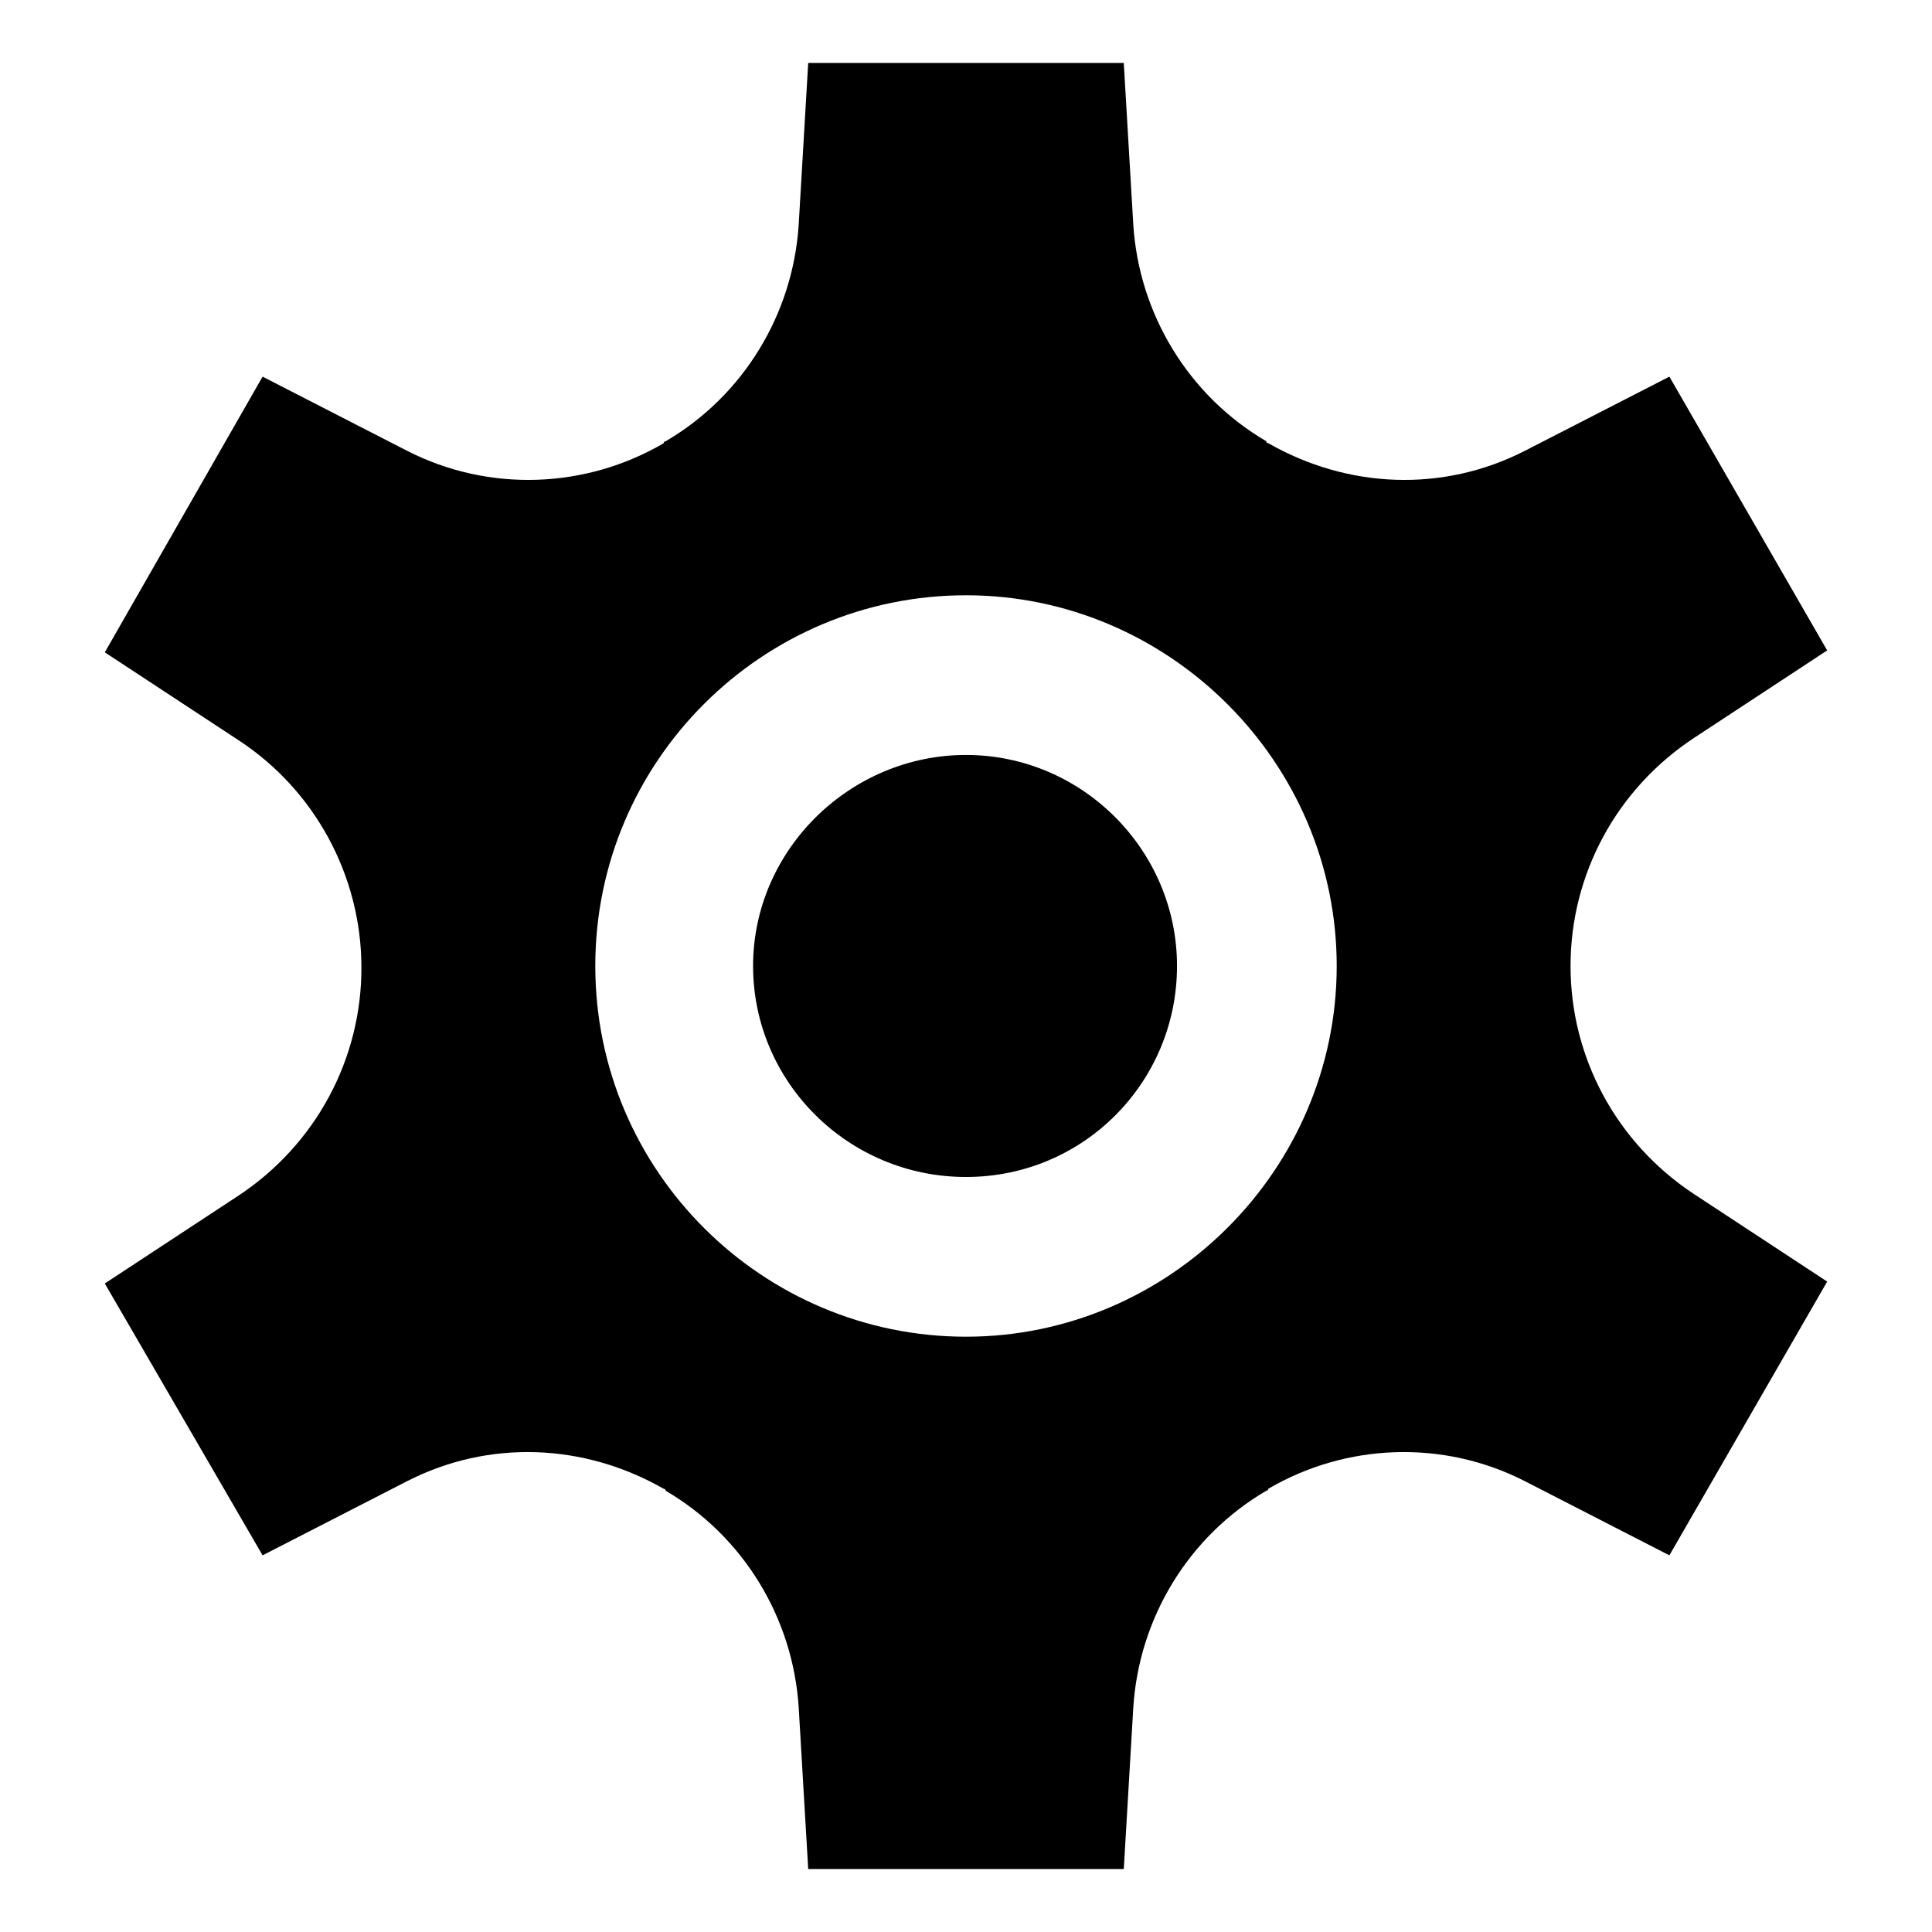 <?xml version="1.0" encoding="UTF-8"?>
<!-- The Best Svg Icon site in the world: iconSvg.co, Visit us! https://iconsvg.co -->
<svg fill="#000000" width="800px" height="800px" version="1.1" viewBox="144 144 512 512" xmlns="http://www.w3.org/2000/svg">
 <g>
  <path d="m400 344.07c-30.73 0-56.426 25.191-56.426 55.922 0 30.73 25.191 55.922 56.426 55.922s55.922-25.191 55.922-55.922c0-30.73-25.191-55.922-55.922-55.922z"/>
  <path d="m560.21 400c0-24.184 12.09-46.855 32.746-60.457l35.266-23.176-41.816-72.551-38.289 19.648c-21.664 11.082-46.855 10.078-68.016-2.016 0 0-0.504 0-0.504-0.504-20.656-12.09-33.754-33.754-35.266-57.434l-2.519-42.824h-83.629l-2.519 42.824c-1.512 23.68-14.609 45.344-35.266 57.434 0 0-0.504 0-0.504 0.504-20.656 12.09-46.352 13.098-68.016 2.016l-38.289-19.648-41.816 73.055 35.266 23.176c20.152 13.098 32.746 35.77 32.746 60.457 0 24.184-12.09 46.855-32.746 60.457l-35.266 23.176 41.816 72.043 38.289-19.648c21.664-11.082 46.855-10.078 68.016 2.016 0 0 0.504 0 0.504 0.504 20.656 12.09 33.754 33.754 35.266 57.434l2.519 42.824h83.633l2.519-42.824c1.512-23.68 14.609-45.344 35.266-57.434 0 0 0.504 0 0.504-0.504 20.656-12.09 46.352-13.098 68.016-2.016l38.285 19.648 41.816-72.547-35.266-23.176c-20.656-13.605-32.746-36.277-32.746-60.457zm-160.21 98.242c-53.906 0-98.242-43.832-98.242-98.242-0.004-54.414 44.332-98.246 98.242-98.246 53.906 0 98.242 44.336 98.242 98.246 0 53.906-44.336 98.242-98.242 98.242z"/>
 </g>
</svg>